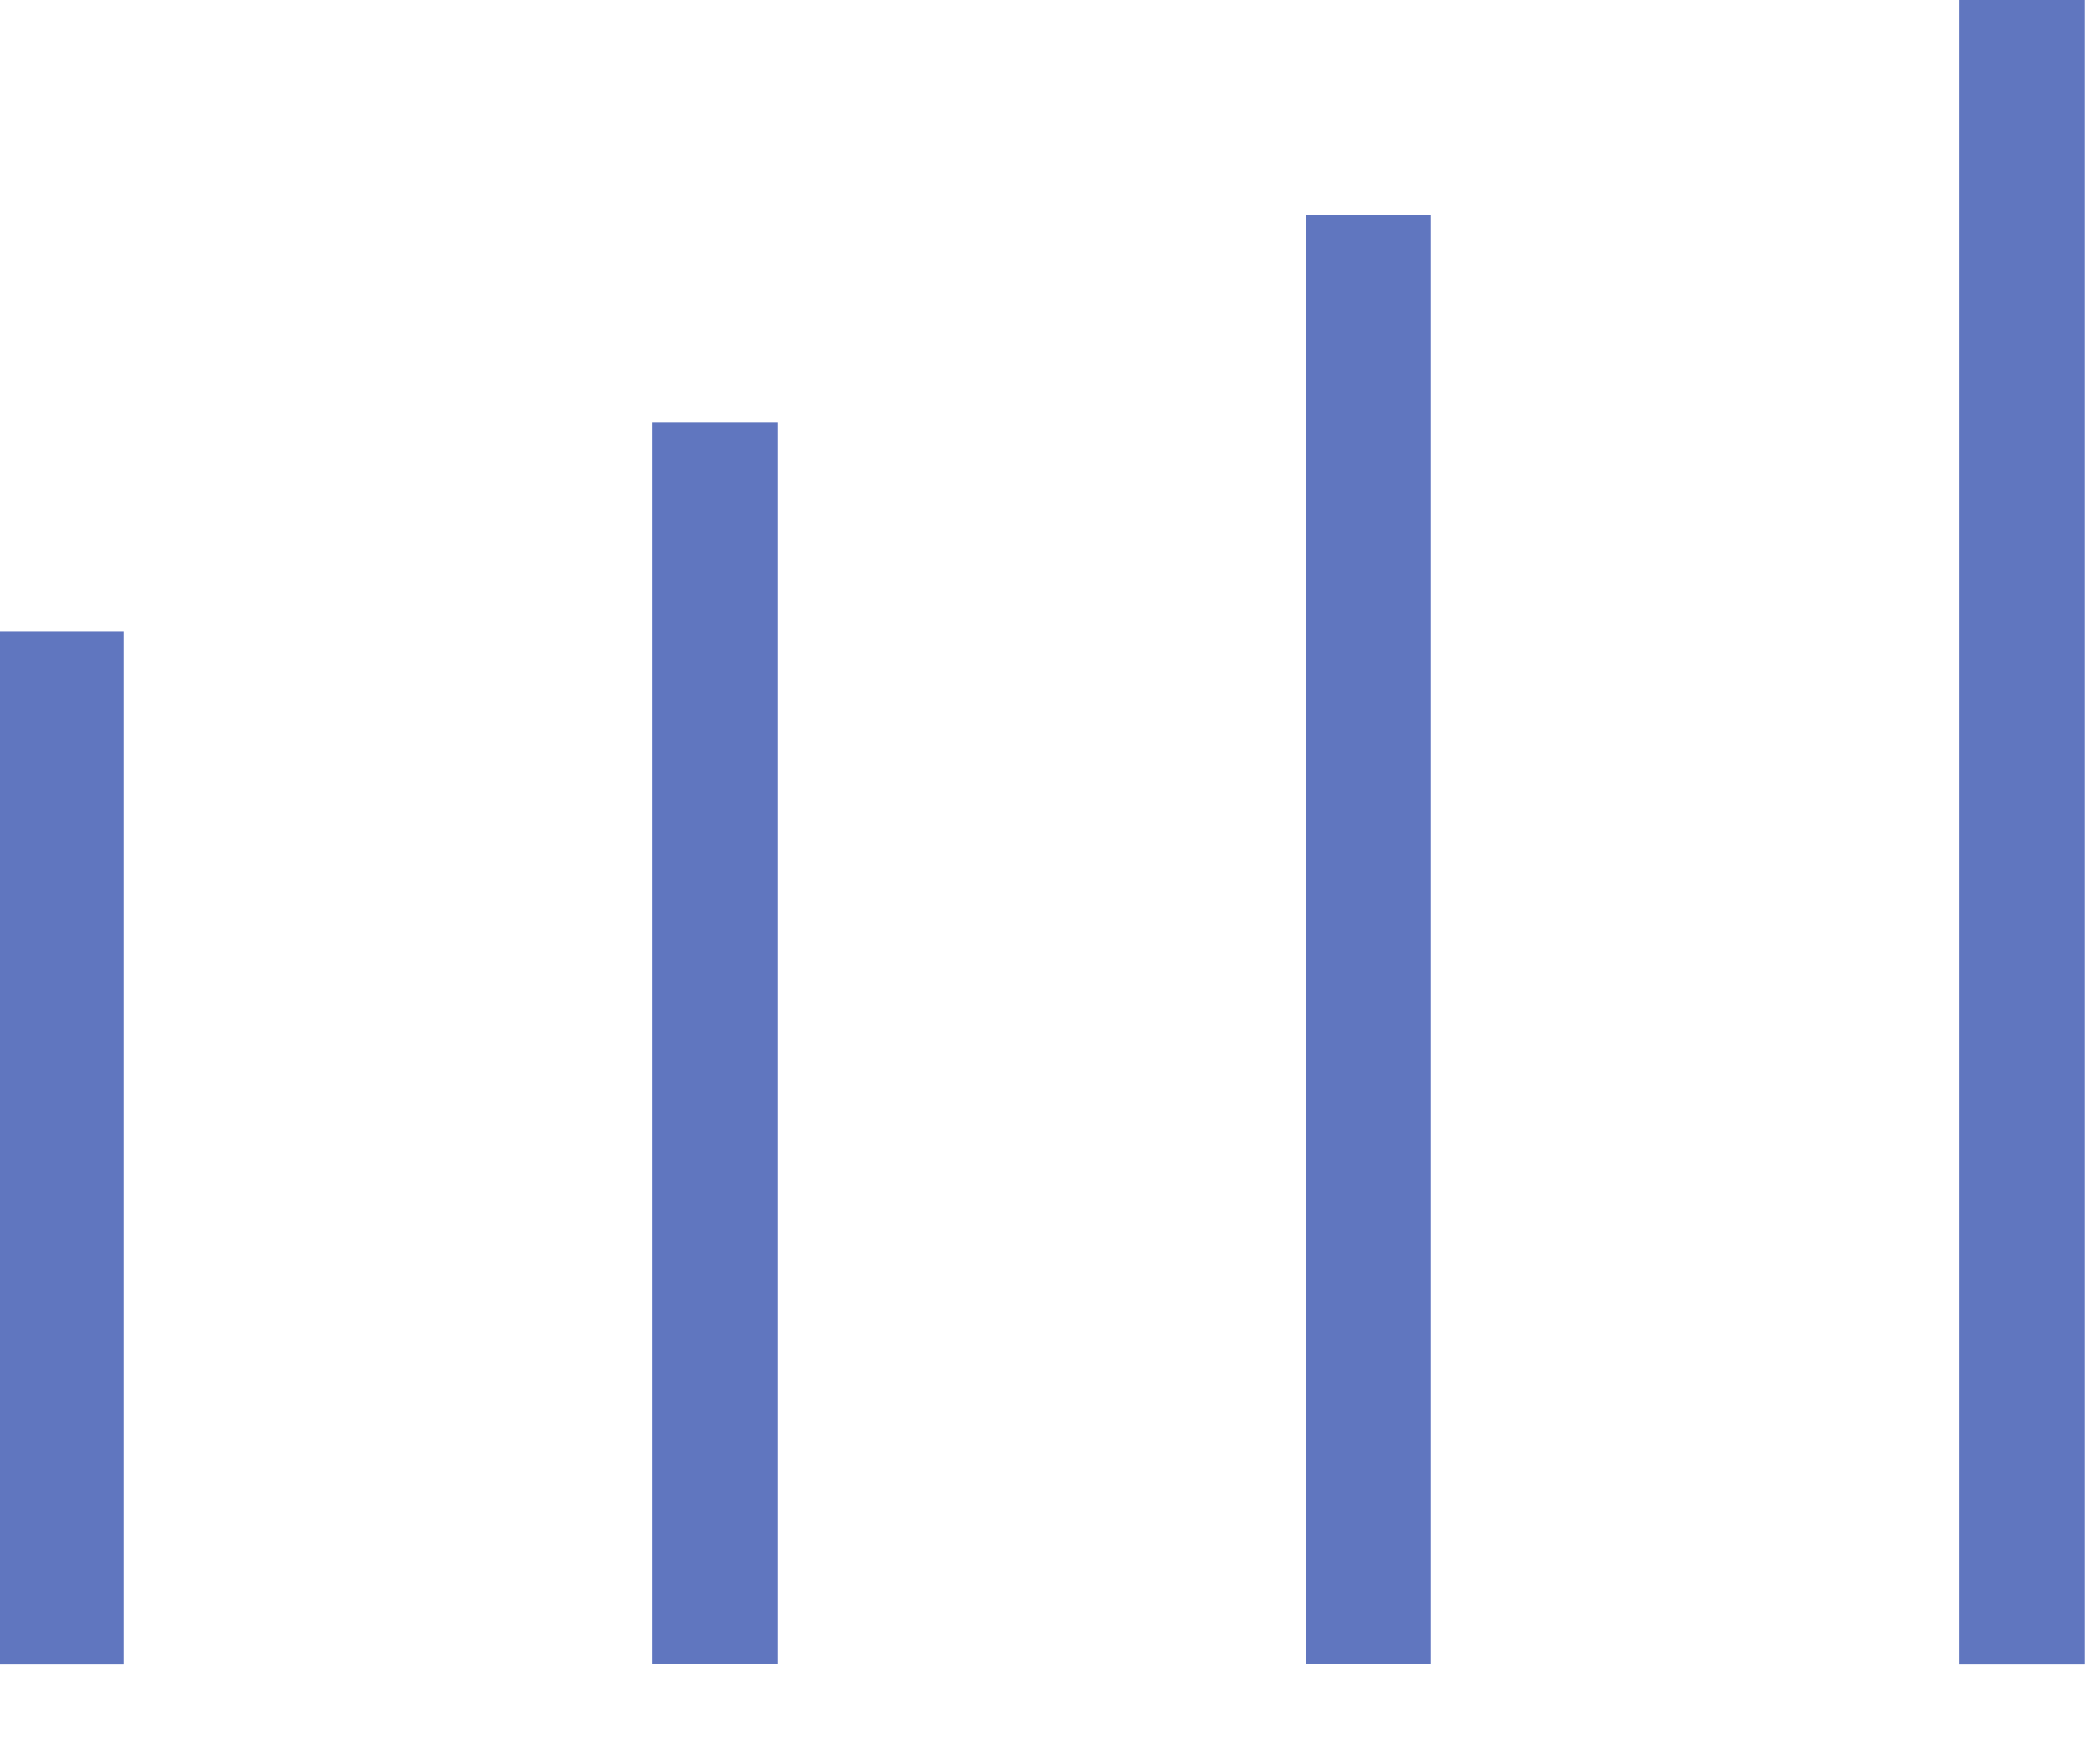 <?xml version="1.0" encoding="UTF-8" standalone="no"?> <svg xmlns="http://www.w3.org/2000/svg" xmlns:xlink="http://www.w3.org/1999/xlink" xmlns:serif="http://www.serif.com/" width="100%" height="100%" viewBox="0 0 19 16" version="1.1" xml:space="preserve" style="fill-rule:evenodd;clip-rule:evenodd;stroke-linejoin:round;stroke-miterlimit:2;"> <g transform="matrix(1,0,0,1,-0.085,0.055)"> <g transform="matrix(-2.22484e-17,0.363,-0.455,-2.78329e-17,14.509,-0.13)"> <g transform="matrix(-1.68524e-16,-2.2,2.752,-1.34711e-16,0.358,31.919)"> <path d="M17.851,-0.055L17.851,15.055L18.987,15.055L18.987,-0.055L17.851,-0.055ZM0.085,5.677L0.085,15.055L1.221,15.055L1.221,5.677L0.085,5.677ZM6.007,3.782L6.007,15.054L7.143,15.054L7.143,3.782L6.007,3.782ZM11.929,1.896L11.929,15.054L13.065,15.054L13.065,1.896L11.929,1.896Z" style="fill:rgb(96,118,191);"></path> </g> </g> </g> </svg> 